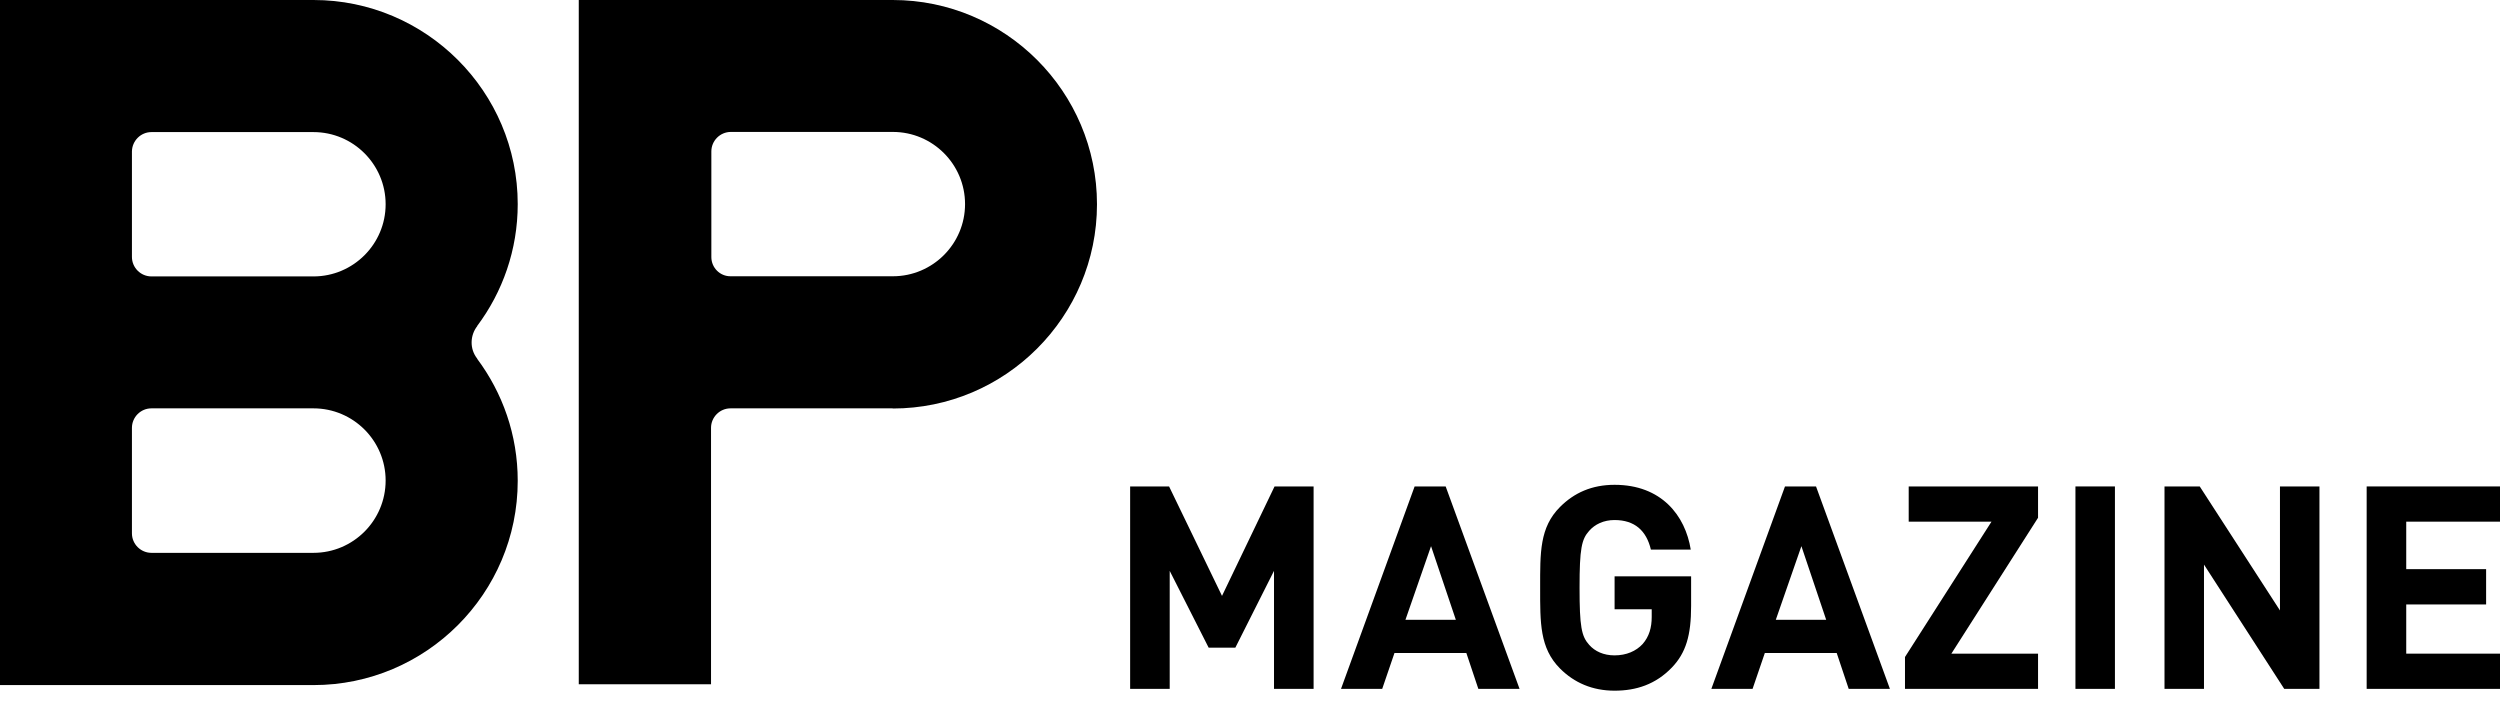 <svg width="146" height="41" viewBox="0 0 146 41" fill="none" xmlns="http://www.w3.org/2000/svg">
<path d="M71.365 34.801L68.274 28.408H66V40.23H68.311V33.338L70.585 37.823H72.144L74.402 33.338V40.23H76.714V28.408H74.434L71.365 34.801Z" fill="black"/>
<path d="M82.614 28.408L78.315 40.23H80.721L81.437 38.136H85.635L86.335 40.23H88.742L84.427 28.408H82.614ZM82.078 36.196L83.573 31.896L85.021 36.196H82.078Z" fill="black"/>
<path d="M94.287 35.581H96.46V36.031C96.46 36.646 96.312 37.176 95.93 37.611C95.549 38.025 94.981 38.274 94.287 38.274C93.656 38.274 93.142 38.04 92.808 37.659C92.357 37.16 92.246 36.599 92.246 34.319C92.246 32.039 92.363 31.494 92.808 31C93.142 30.619 93.656 30.37 94.287 30.37C95.464 30.37 96.148 30.985 96.413 32.098H98.74C98.422 30.105 97.028 28.313 94.292 28.313C92.962 28.313 91.933 28.779 91.106 29.606C89.908 30.804 89.945 32.278 89.945 34.324C89.945 36.365 89.914 37.844 91.106 39.042C91.939 39.875 92.999 40.336 94.292 40.336C95.554 40.336 96.683 39.97 97.632 38.989C98.464 38.125 98.761 37.097 98.761 35.385V33.656H94.292V35.581H94.287Z" fill="black"/>
<path d="M104.243 28.408L99.943 40.23H102.35L103.066 38.136H107.264L107.964 40.23H110.371L106.056 28.408H104.243ZM103.707 36.196L105.202 31.896L106.649 36.196H103.707Z" fill="black"/>
<path d="M111.468 30.465H116.303L111.251 38.369V40.23H119.022V38.173H113.96L119.022 30.237V28.408H111.468V30.465Z" fill="black"/>
<path d="M123.512 28.408H121.206V40.23H123.512V28.408Z" fill="black"/>
<path d="M133.15 35.65L128.464 28.408H126.407V40.23H128.713V32.972L133.399 40.23H135.456V28.408H133.15V35.65Z" fill="black"/>
<path d="M138.213 40.23H146V38.173H140.524V35.3H145.189V33.238H140.524V30.465H146V28.408H138.213V40.23Z" fill="black"/>
<path d="M27.864 20.95H27.874C27.413 20.376 27.451 19.577 27.874 19.041H27.864C29.351 17.055 30.235 14.591 30.235 11.919C30.235 5.353 24.882 0 18.307 0H17.168H8.843H7.714H6.576H4.986H3.857H2.719H1.138H0V1.138V38.871V40.009H1.138H2.728H3.857H4.986H6.576H7.714H8.843H18.307C24.882 40.009 30.235 34.657 30.235 28.081C30.235 25.4 29.351 22.945 27.864 20.95ZM18.307 32.286H17.168H8.843C8.222 32.286 7.705 31.778 7.705 31.148V24.986C7.705 24.365 8.213 23.848 8.843 23.848H17.168H18.307C20.63 23.848 22.521 25.738 22.521 28.062C22.521 30.395 20.63 32.286 18.307 32.286ZM18.307 16.143H17.168H8.843C8.222 16.143 7.705 15.635 7.705 15.005V8.843C7.714 8.222 8.222 7.714 8.843 7.714H17.168H18.307C20.63 7.714 22.521 9.605 22.521 11.928C22.521 14.252 20.63 16.143 18.307 16.143Z" fill="black"/>
<path d="M52.135 23.857C58.711 23.857 64.064 18.504 64.064 11.928C64.064 5.353 58.711 0 52.135 0H50.997H42.672H41.533H40.395H38.805H37.667H36.529H34.939H33.8V1.138V38.824V39.962H34.939H40.386H41.524V38.824V24.986C41.524 24.365 42.032 23.848 42.662 23.848H50.988H52.135V23.857ZM41.543 15.014V8.843C41.543 8.222 42.051 7.705 42.681 7.705H52.145C54.468 7.705 56.359 9.595 56.359 11.919C56.359 14.243 54.468 16.134 52.145 16.134H42.672C42.051 16.143 41.543 15.635 41.543 15.014Z" fill="black"/>
</svg>
